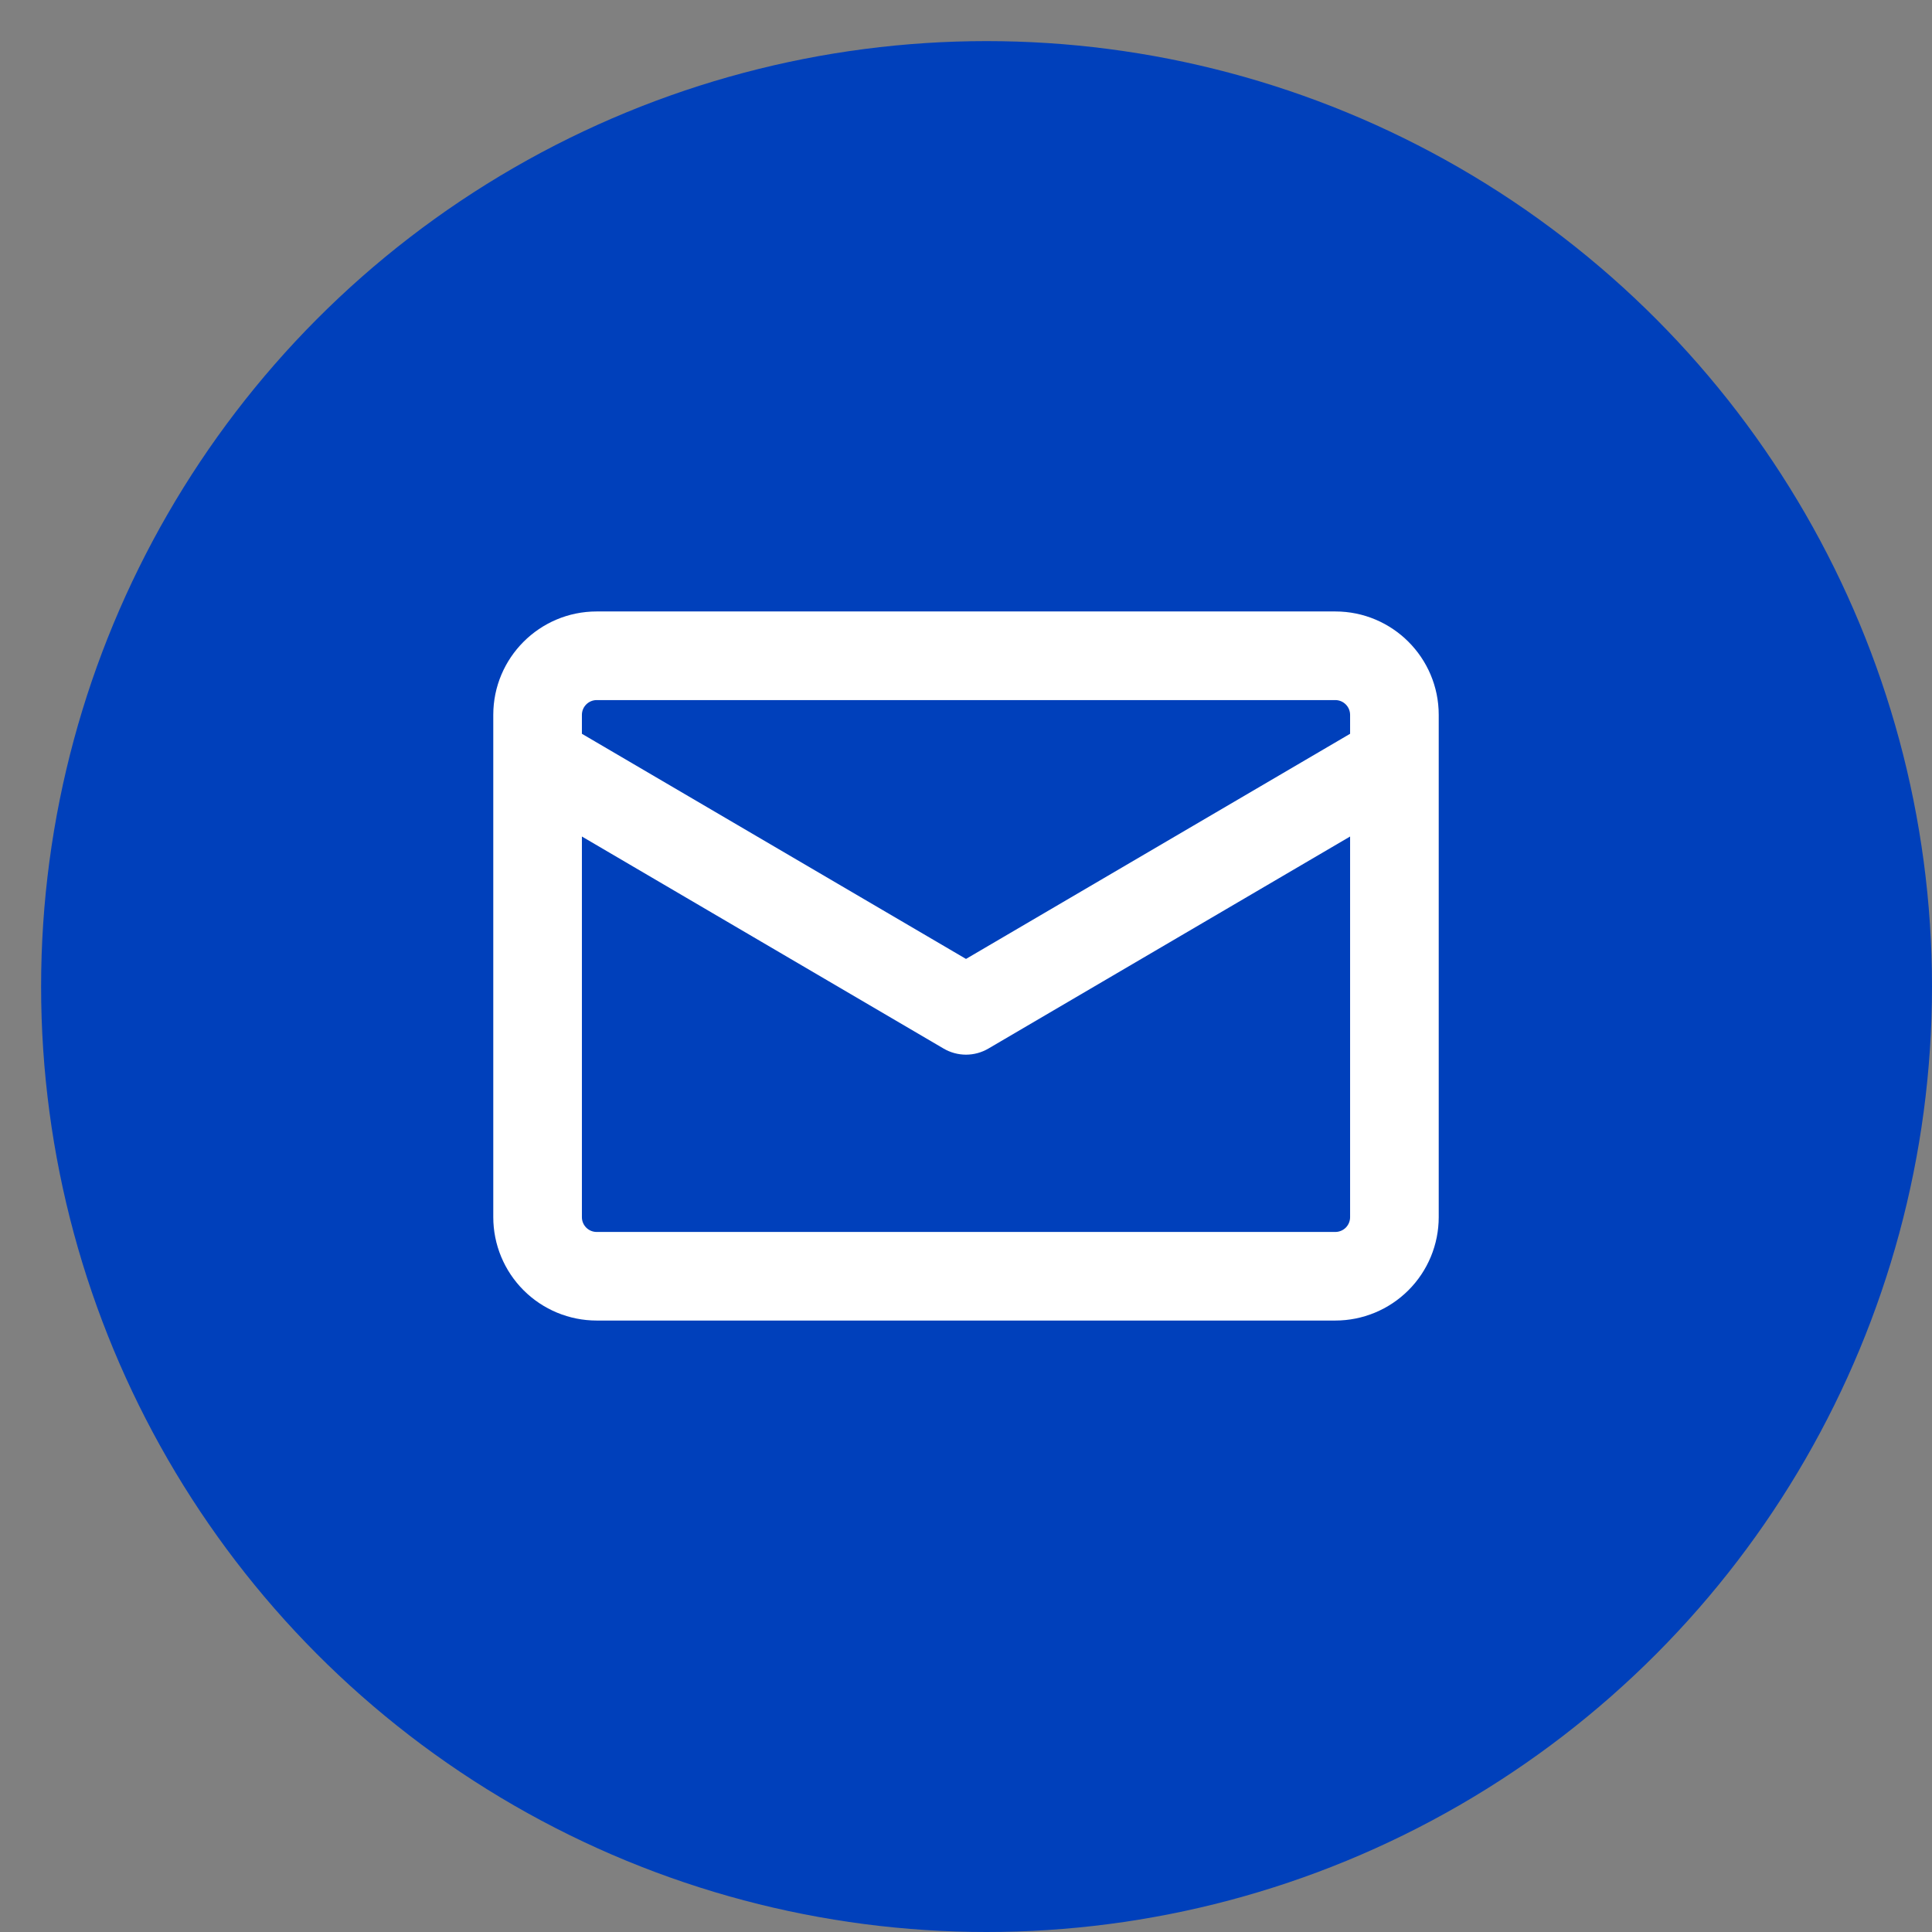 <?xml version="1.0" encoding="UTF-8"?> <svg xmlns="http://www.w3.org/2000/svg" width="47" height="47" viewBox="0 0 47 47" fill="none"><rect x="0" y="0" width="47" height="47" fill="#808080" stroke="none"/><circle cx="24" cy="24" r="23" fill="#0040BB"></circle><path d="M14.516 14.875H32.484C33.873 14.875 35 16.002 35 17.391V29.609C35 30.277 34.735 30.916 34.263 31.388C33.791 31.86 33.152 32.125 32.484 32.125H14.516C13.848 32.125 13.209 31.86 12.737 31.388C12.265 30.916 12 30.277 12 29.609V17.391C12 16.002 13.127 14.875 14.516 14.875ZM14.156 29.611C14.156 29.809 14.317 29.97 14.516 29.97H32.484C32.58 29.97 32.671 29.932 32.739 29.865C32.806 29.797 32.844 29.706 32.844 29.611V20.35L24.046 25.508C23.881 25.605 23.692 25.657 23.5 25.657C23.308 25.657 23.119 25.605 22.954 25.508L14.156 20.35V29.611ZM32.844 17.851V17.391C32.844 17.295 32.806 17.204 32.739 17.137C32.671 17.069 32.58 17.031 32.484 17.031H14.516C14.42 17.031 14.329 17.069 14.261 17.137C14.194 17.204 14.156 17.295 14.156 17.391V17.851L23.5 23.328L32.844 17.851Z" fill="white"></path></svg> 
